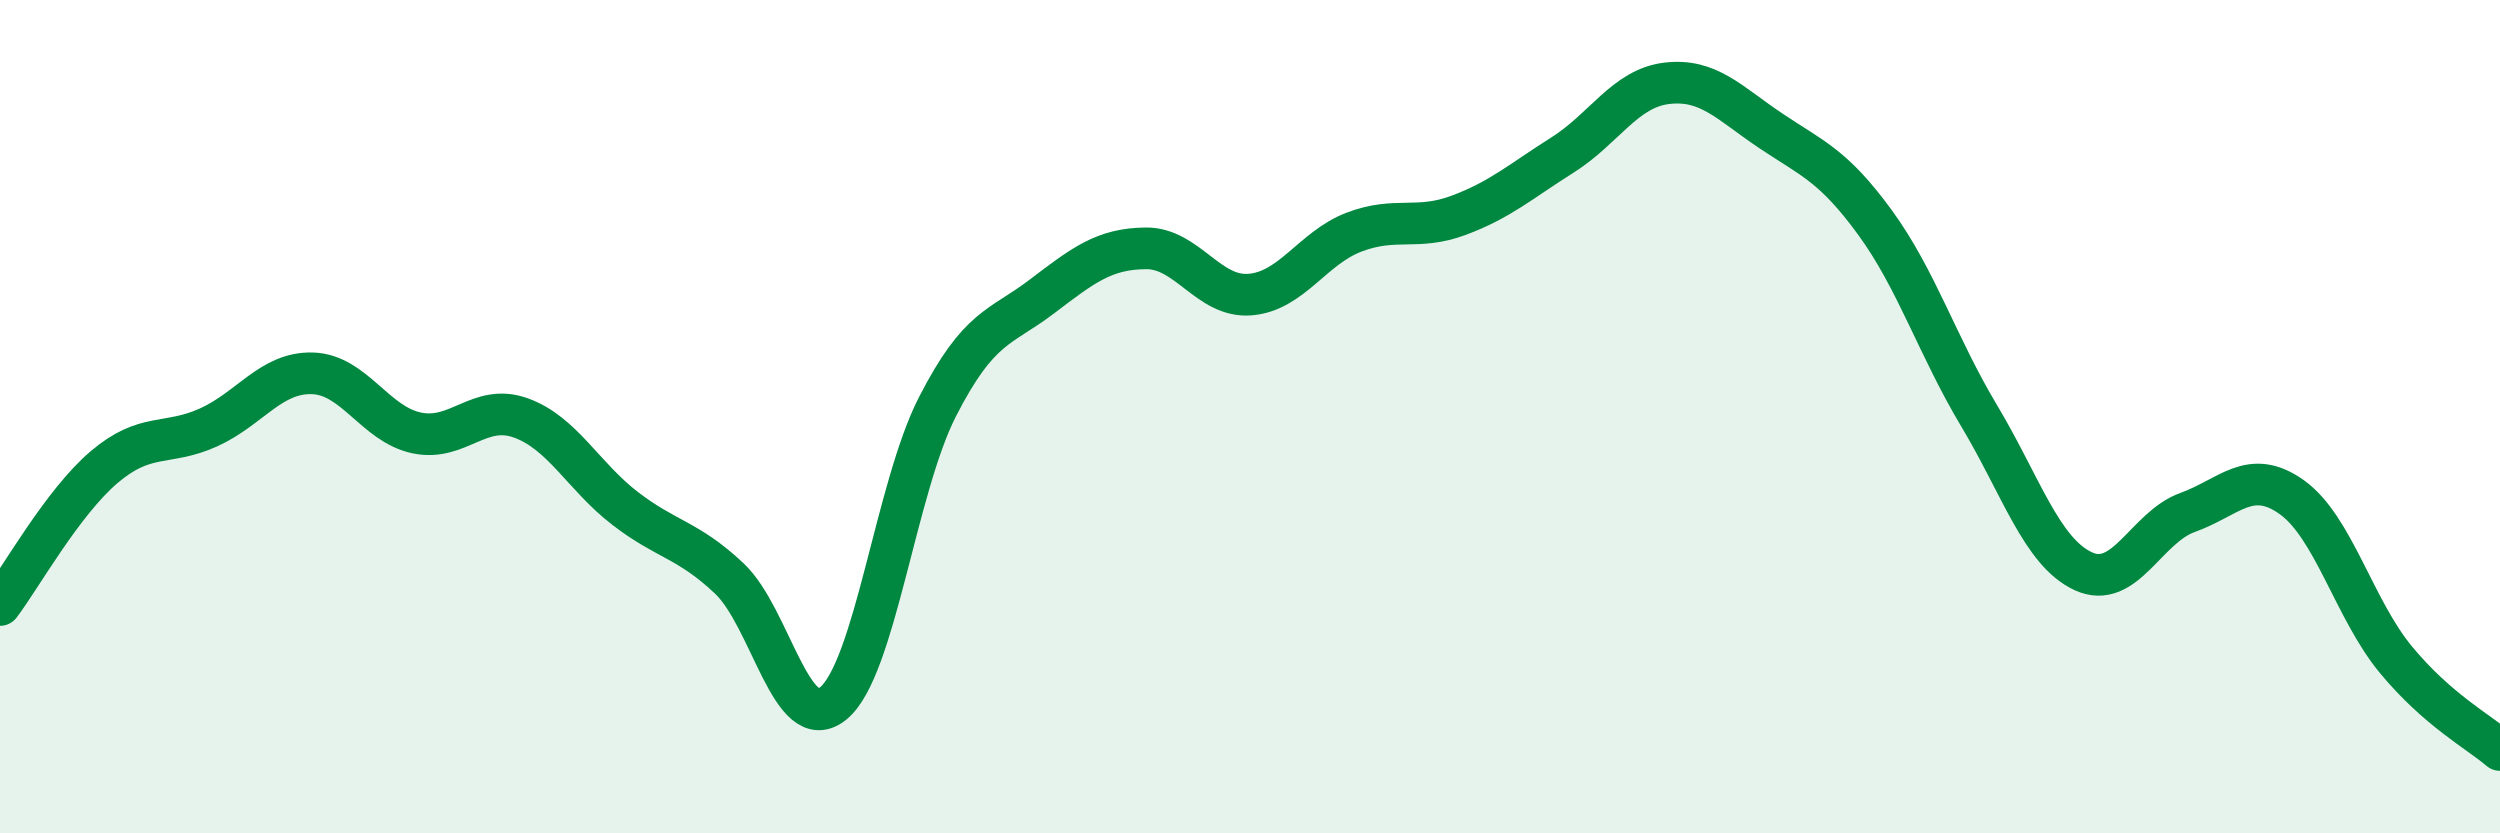 
    <svg width="60" height="20" viewBox="0 0 60 20" xmlns="http://www.w3.org/2000/svg">
      <path
        d="M 0,14.52 C 0.5,13.86 1.5,12.06 2.5,11.21 C 3.5,10.36 4,10.71 5,10.26 C 6,9.81 6.5,8.93 7.5,8.96 C 8.5,8.99 9,10.18 10,10.39 C 11,10.6 11.5,9.67 12.5,10.03 C 13.5,10.39 14,11.43 15,12.2 C 16,12.97 16.5,12.94 17.5,13.88 C 18.5,14.82 19,17.7 20,16.88 C 21,16.06 21.5,11.71 22.5,9.76 C 23.5,7.81 24,7.88 25,7.12 C 26,6.36 26.5,5.97 27.5,5.96 C 28.5,5.95 29,7.15 30,7.07 C 31,6.99 31.5,5.95 32.5,5.57 C 33.5,5.19 34,5.54 35,5.17 C 36,4.8 36.5,4.35 37.5,3.72 C 38.5,3.09 39,2.12 40,2 C 41,1.88 41.5,2.47 42.5,3.14 C 43.5,3.81 44,3.97 45,5.34 C 46,6.71 46.5,8.31 47.5,9.98 C 48.5,11.65 49,13.25 50,13.71 C 51,14.17 51.5,12.66 52.5,12.3 C 53.5,11.94 54,11.22 55,11.93 C 56,12.64 56.5,14.62 57.5,15.83 C 58.5,17.04 59.5,17.57 60,18L60 20L0 20Z"
        fill="#008740"
        opacity="0.1"
        stroke-linecap="round"
        stroke-linejoin="round"
      />
      <path
        d="M 0,14.52 C 0.5,13.86 1.5,12.06 2.5,11.21 C 3.5,10.36 4,10.71 5,10.26 C 6,9.81 6.5,8.93 7.5,8.96 C 8.5,8.99 9,10.18 10,10.39 C 11,10.6 11.5,9.67 12.5,10.03 C 13.5,10.39 14,11.43 15,12.2 C 16,12.97 16.5,12.94 17.5,13.88 C 18.5,14.82 19,17.7 20,16.88 C 21,16.06 21.5,11.71 22.5,9.76 C 23.5,7.81 24,7.88 25,7.12 C 26,6.36 26.5,5.97 27.5,5.96 C 28.5,5.95 29,7.15 30,7.07 C 31,6.99 31.5,5.95 32.5,5.57 C 33.5,5.19 34,5.54 35,5.17 C 36,4.8 36.5,4.35 37.5,3.72 C 38.5,3.09 39,2.12 40,2 C 41,1.88 41.5,2.47 42.5,3.14 C 43.5,3.81 44,3.97 45,5.34 C 46,6.71 46.5,8.31 47.5,9.98 C 48.5,11.65 49,13.25 50,13.71 C 51,14.17 51.5,12.66 52.5,12.3 C 53.5,11.94 54,11.22 55,11.93 C 56,12.64 56.5,14.62 57.5,15.83 C 58.5,17.04 59.5,17.57 60,18"
        stroke="#008740"
        stroke-width="1"
        fill="none"
        stroke-linecap="round"
        stroke-linejoin="round"
      />
    </svg>
  